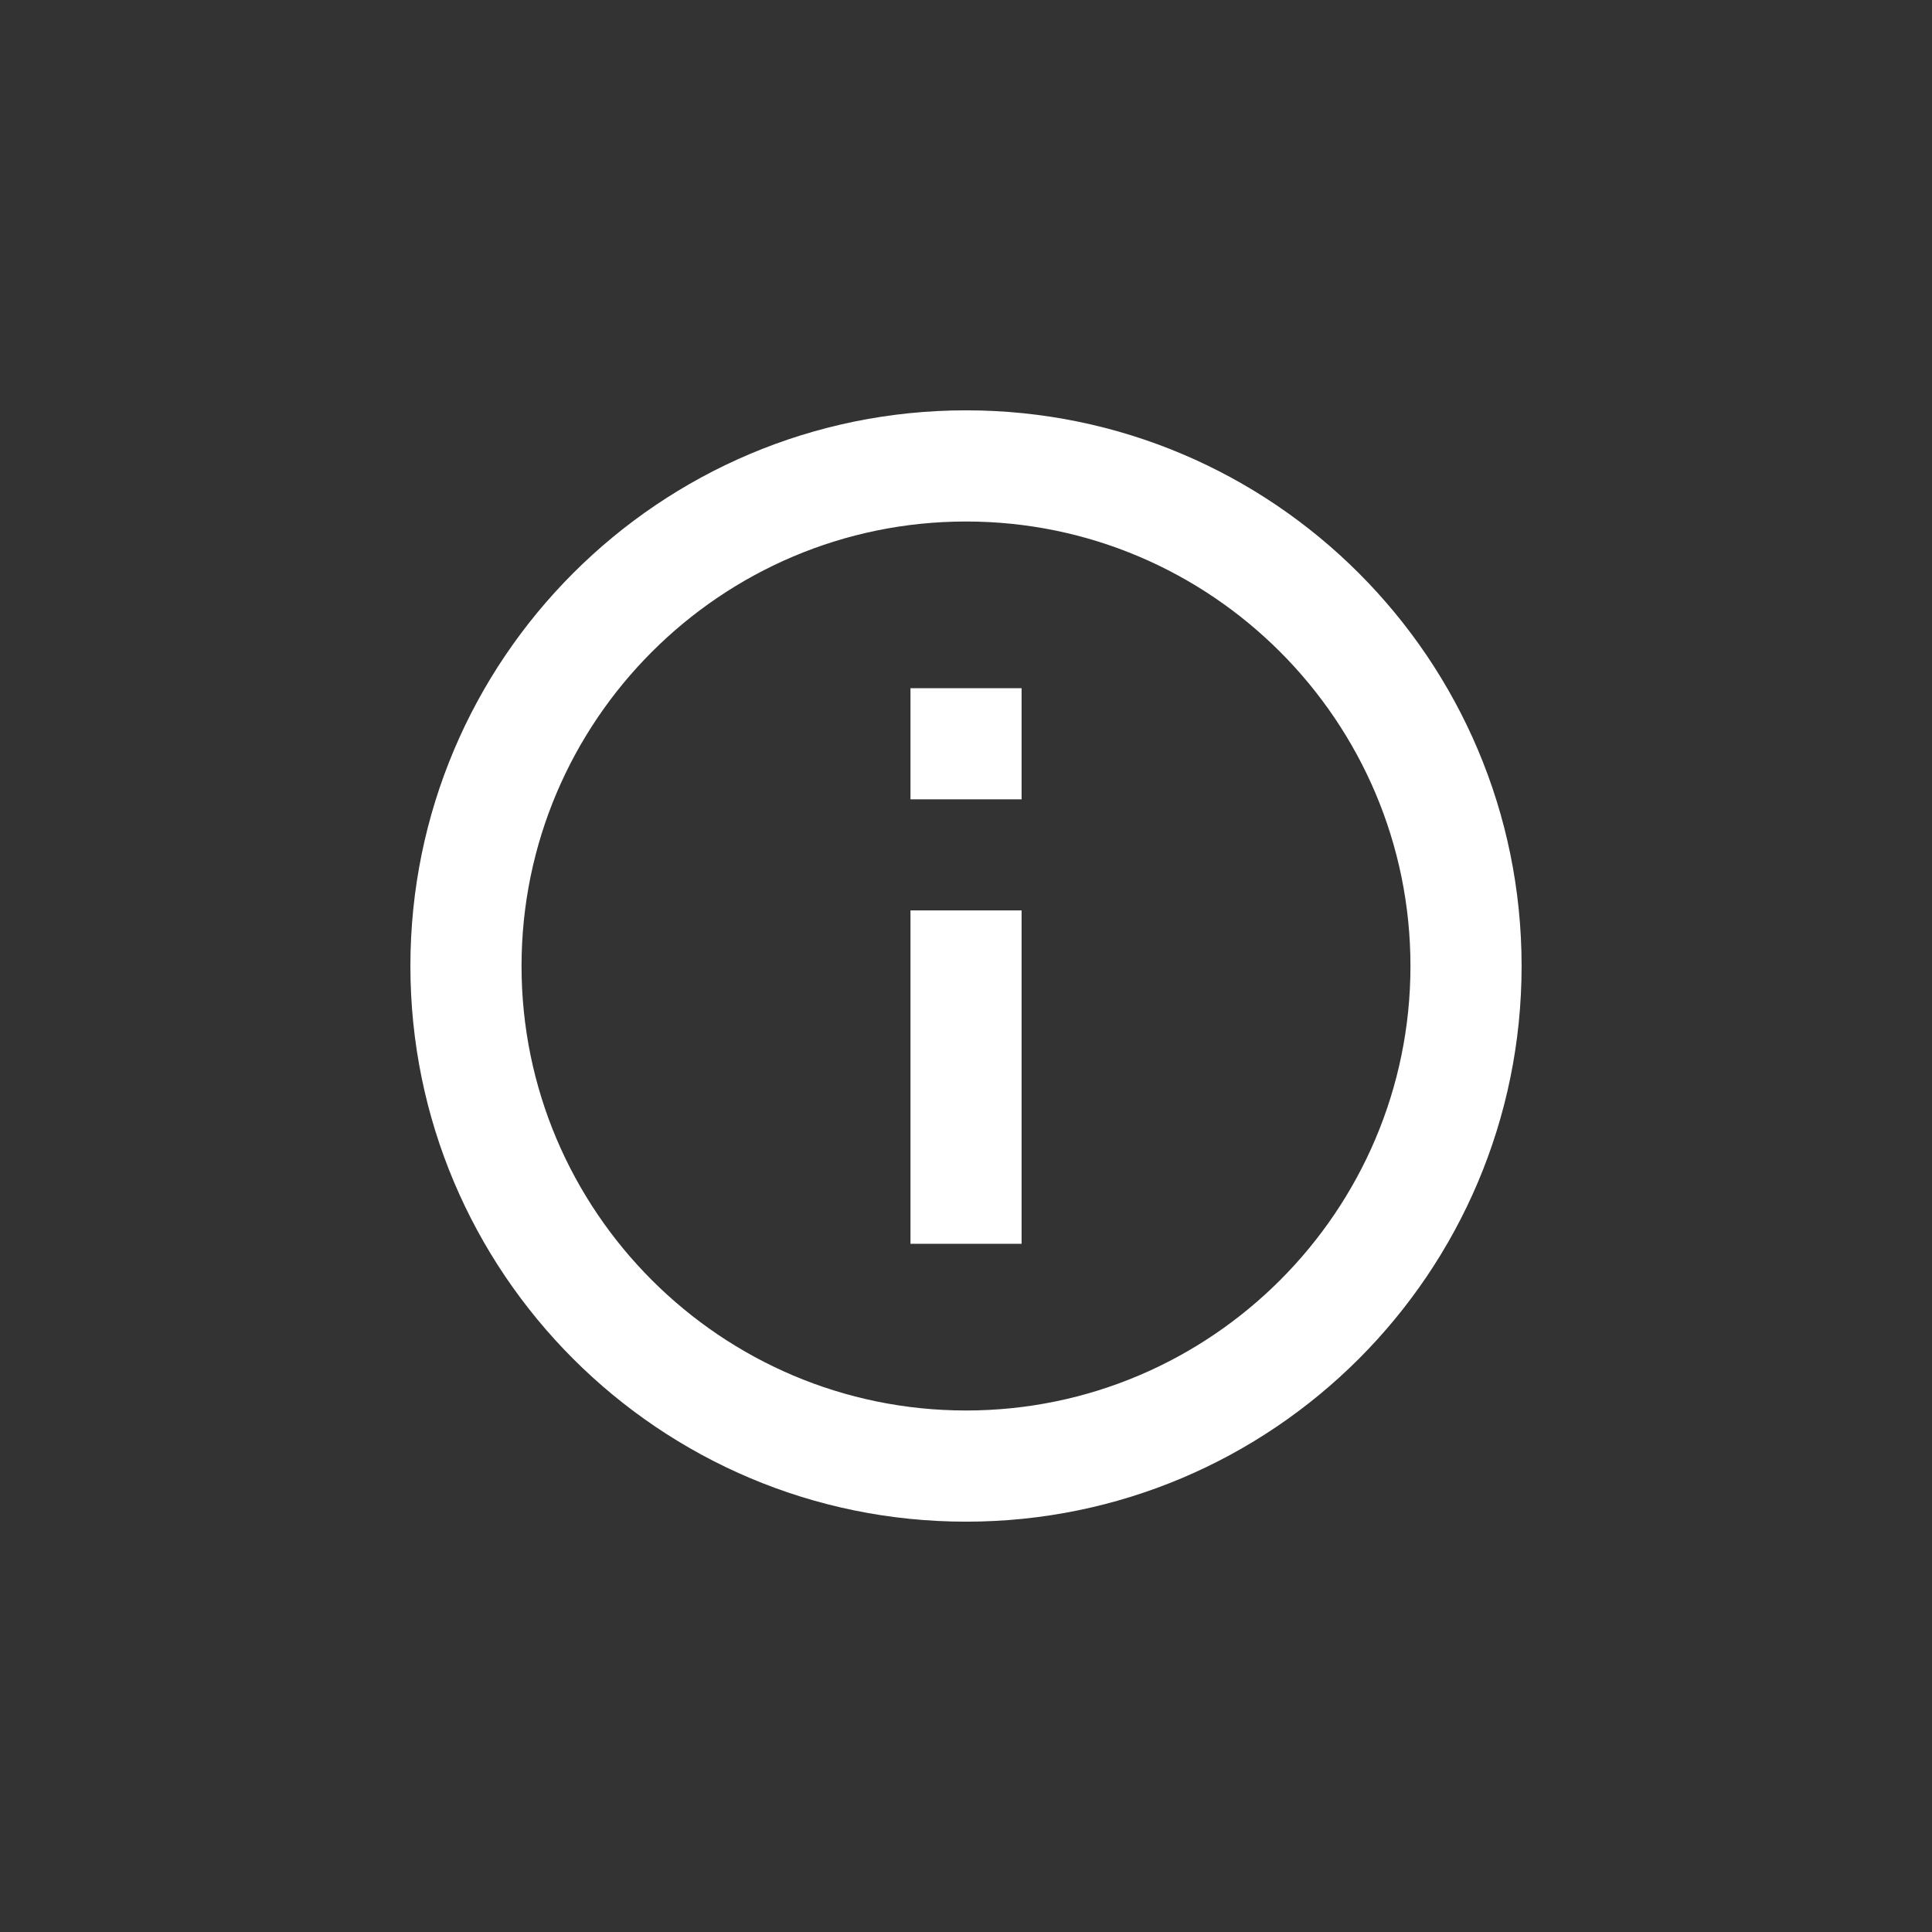 <?xml version="1.0" encoding="utf-8"?>
<!-- Generator: Adobe Illustrator 15.0.0, SVG Export Plug-In . SVG Version: 6.00 Build 0)  -->
<!DOCTYPE svg PUBLIC "-//W3C//DTD SVG 1.1//EN" "http://www.w3.org/Graphics/SVG/1.1/DTD/svg11.dtd">
<svg version="1.1" id="Layer_1" xmlns="http://www.w3.org/2000/svg" xmlns:xlink="http://www.w3.org/1999/xlink" x="0px" y="0px"
	 width="57px" height="57px" viewBox="0 0 57 57" enable-background="new 0 0 57 57" xml:space="preserve">
<rect x="0" y="0" width="57" height="57" fill="#333333" stroke="none"/>
<path fill="#FFFFFF" d="M26.862,36.696h3.278V26.86h-3.278V36.696z M28.502,12.106c-9.051,0-16.394,7.344-16.394,16.395
	c0,9.047,7.343,16.393,16.394,16.393c9.046,0,16.39-7.346,16.39-16.393C44.892,19.45,37.548,12.106,28.502,12.106z M28.502,41.614
	c-7.232,0-13.115-5.885-13.115-13.113c0-7.23,5.883-13.115,13.115-13.115c7.228,0,13.111,5.885,13.111,13.115
	C41.613,35.729,35.729,41.614,28.502,41.614z M26.862,23.583h3.278v-3.279h-3.278V23.583z"/>
</svg>
